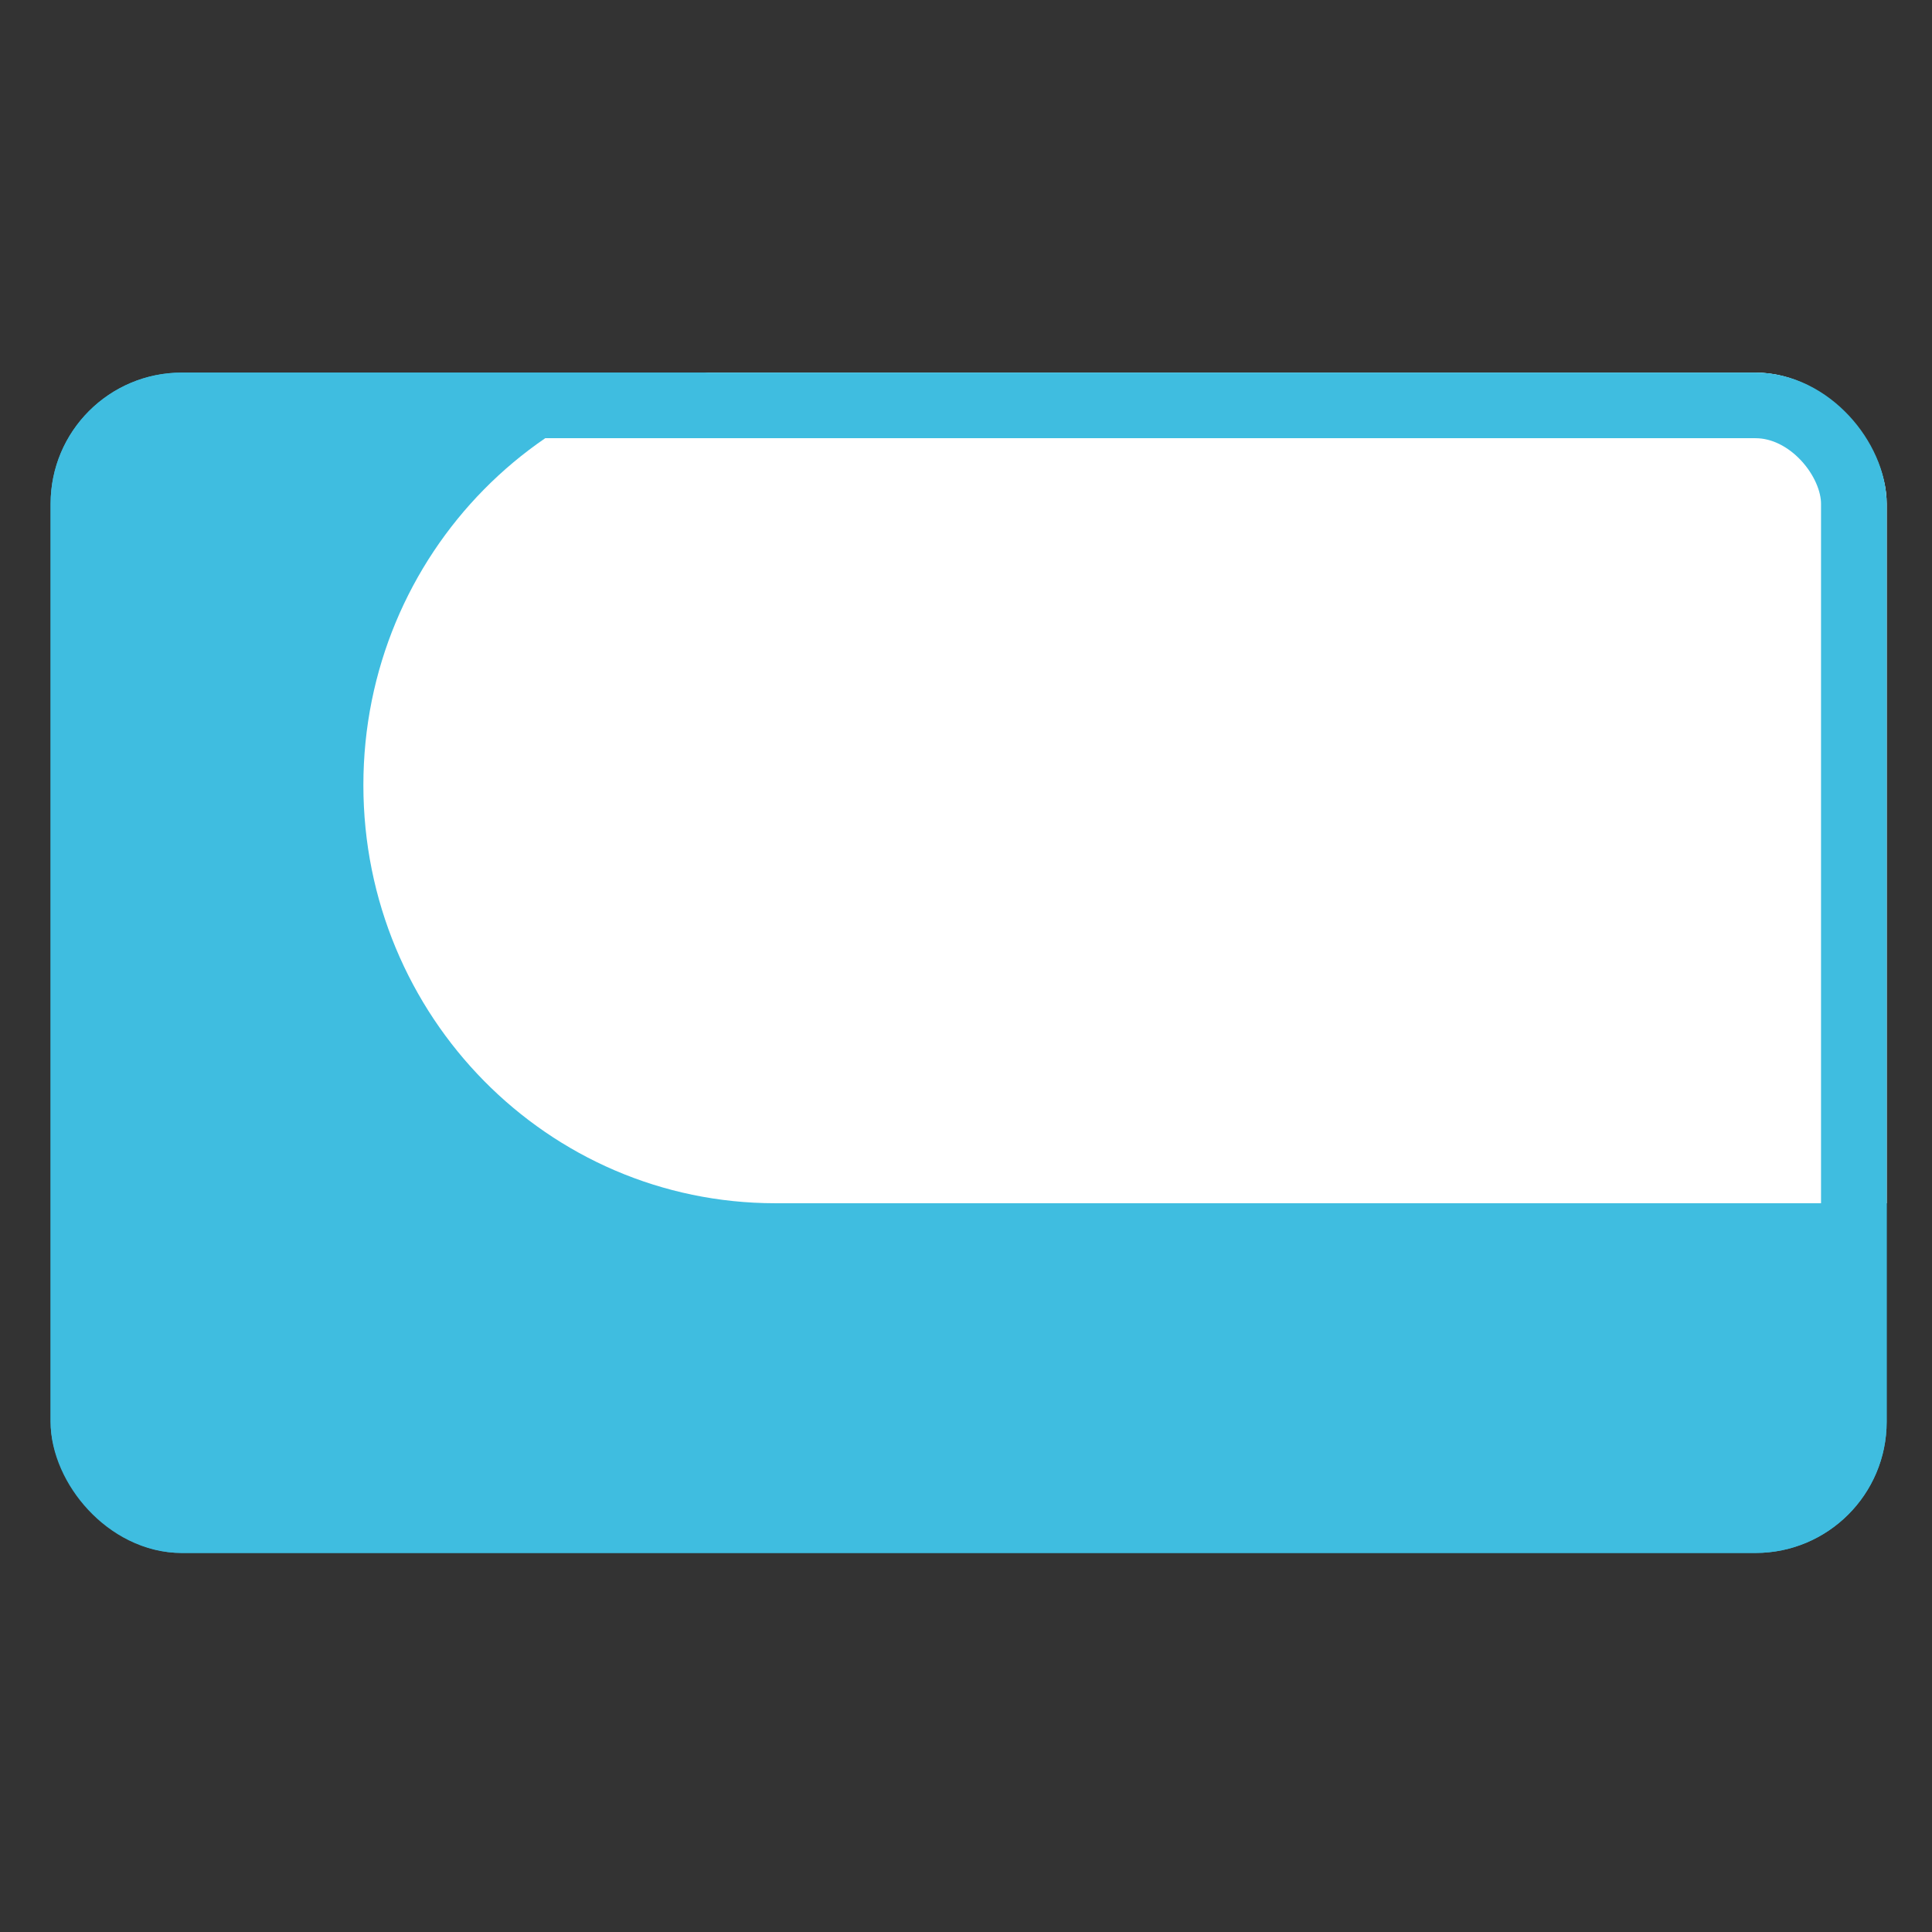 <svg width="24" height="24" viewBox="0 0 24 24" fill="none" xmlns="http://www.w3.org/2000/svg">
<rect x="0" y="0" width="24" height="24" fill="#333333" stroke="none"/>
<g clip-path="url(#clip0_9_1052)">
<g clip-path="url(#clip1_9_1052)">
<g clip-path="url(#clip2_9_1052)">
<rect x="0.629" y="4.629" width="22.808" height="14.662" rx="1.629" fill="#3FBDE0"/>
<path d="M4.514 9.753C4.514 12.624 6.803 14.947 9.631 14.947H23.619V5.432C23.619 4.953 23.239 4.56 22.76 4.56H9.631C6.803 4.56 4.514 6.883 4.514 9.753Z" fill="white"/>
</g>
<rect x="1.036" y="5.036" width="21.993" height="13.848" rx="1.222" stroke="#3FBDE0" stroke-width="0.815"/>
</g>
</g>
<defs>
<clipPath id="clip0_9_1052">
<rect width="24" height="24" fill="white"/>
</clipPath>
<clipPath id="clip1_9_1052">
<rect width="26.066" height="16.915" fill="white" transform="translate(-1 3)"/>
</clipPath>
<clipPath id="clip2_9_1052">
<rect x="0.629" y="4.629" width="22.808" height="14.662" rx="1.629" fill="white"/>
</clipPath>
</defs>
</svg>
